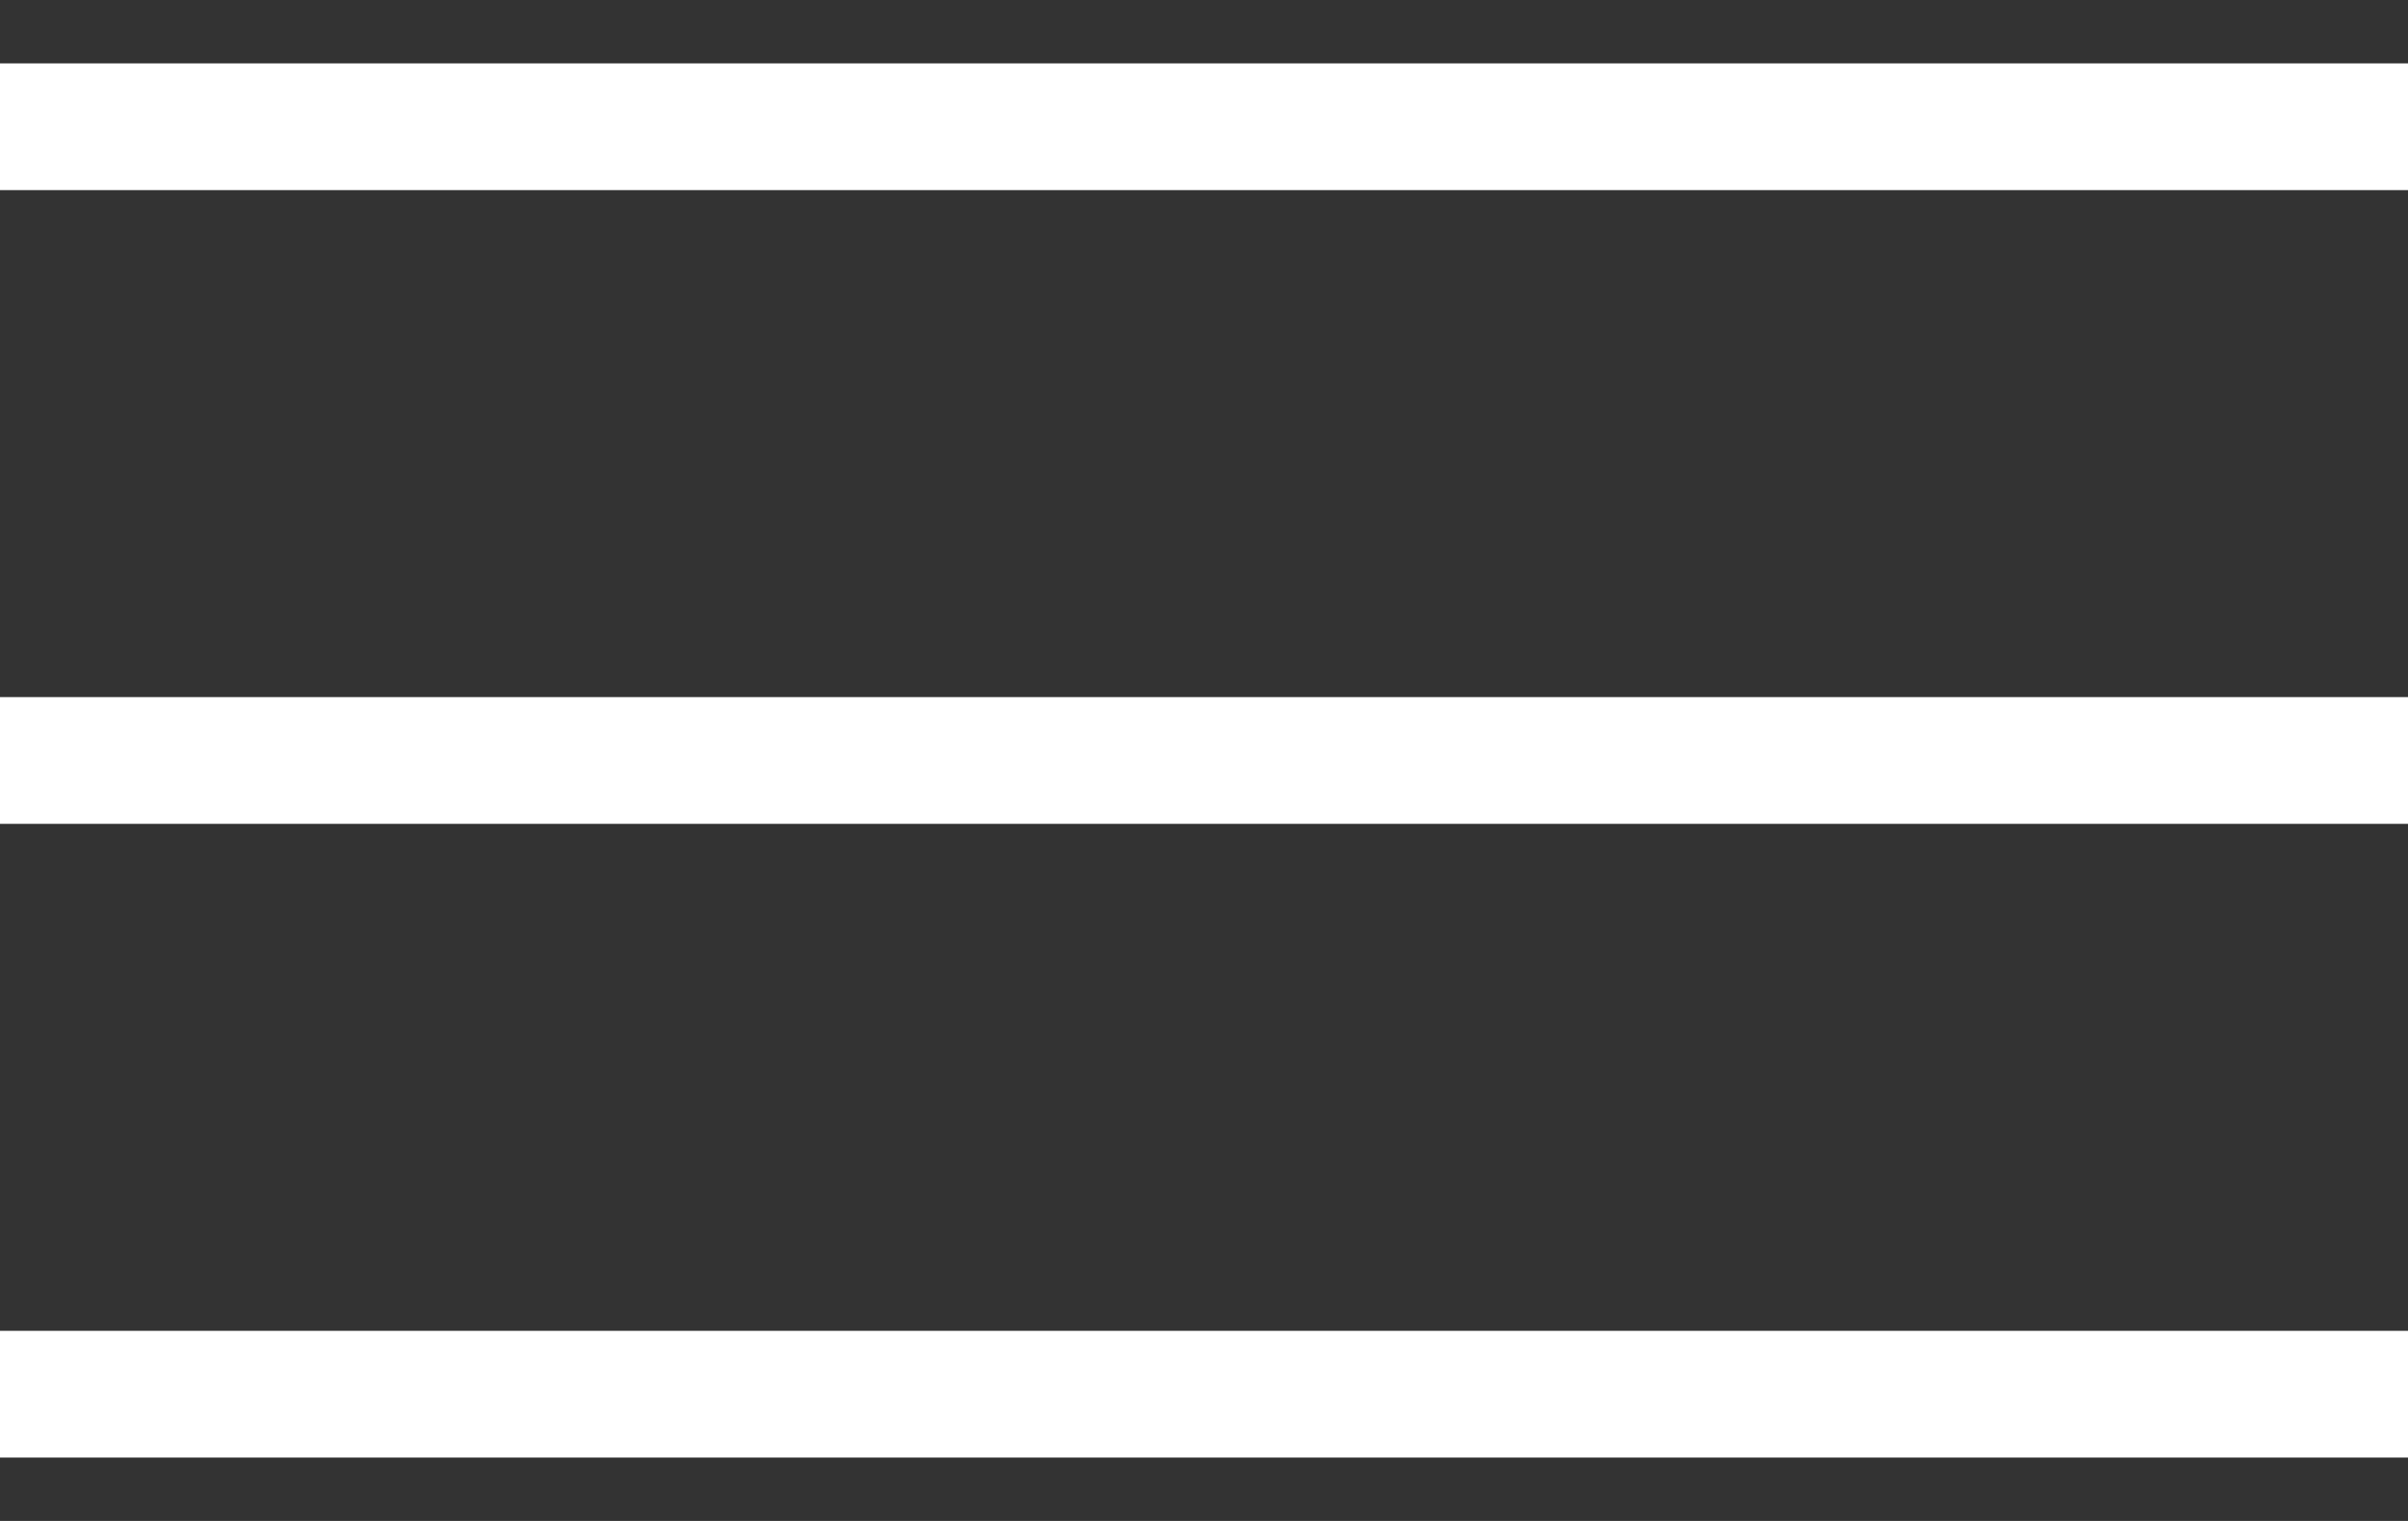 <?xml version="1.0" encoding="UTF-8"?> <svg xmlns="http://www.w3.org/2000/svg" width="19" height="12" viewBox="0 0 19 12" fill="none"><rect x="0" y="0" width="19" height="12" fill="#333333" stroke="none"/><rect y="0.5" width="19" height="1" fill="white"></rect><rect y="5.5" width="19" height="1" fill="white"></rect><rect y="10.5" width="19" height="1" fill="white"></rect></svg> 